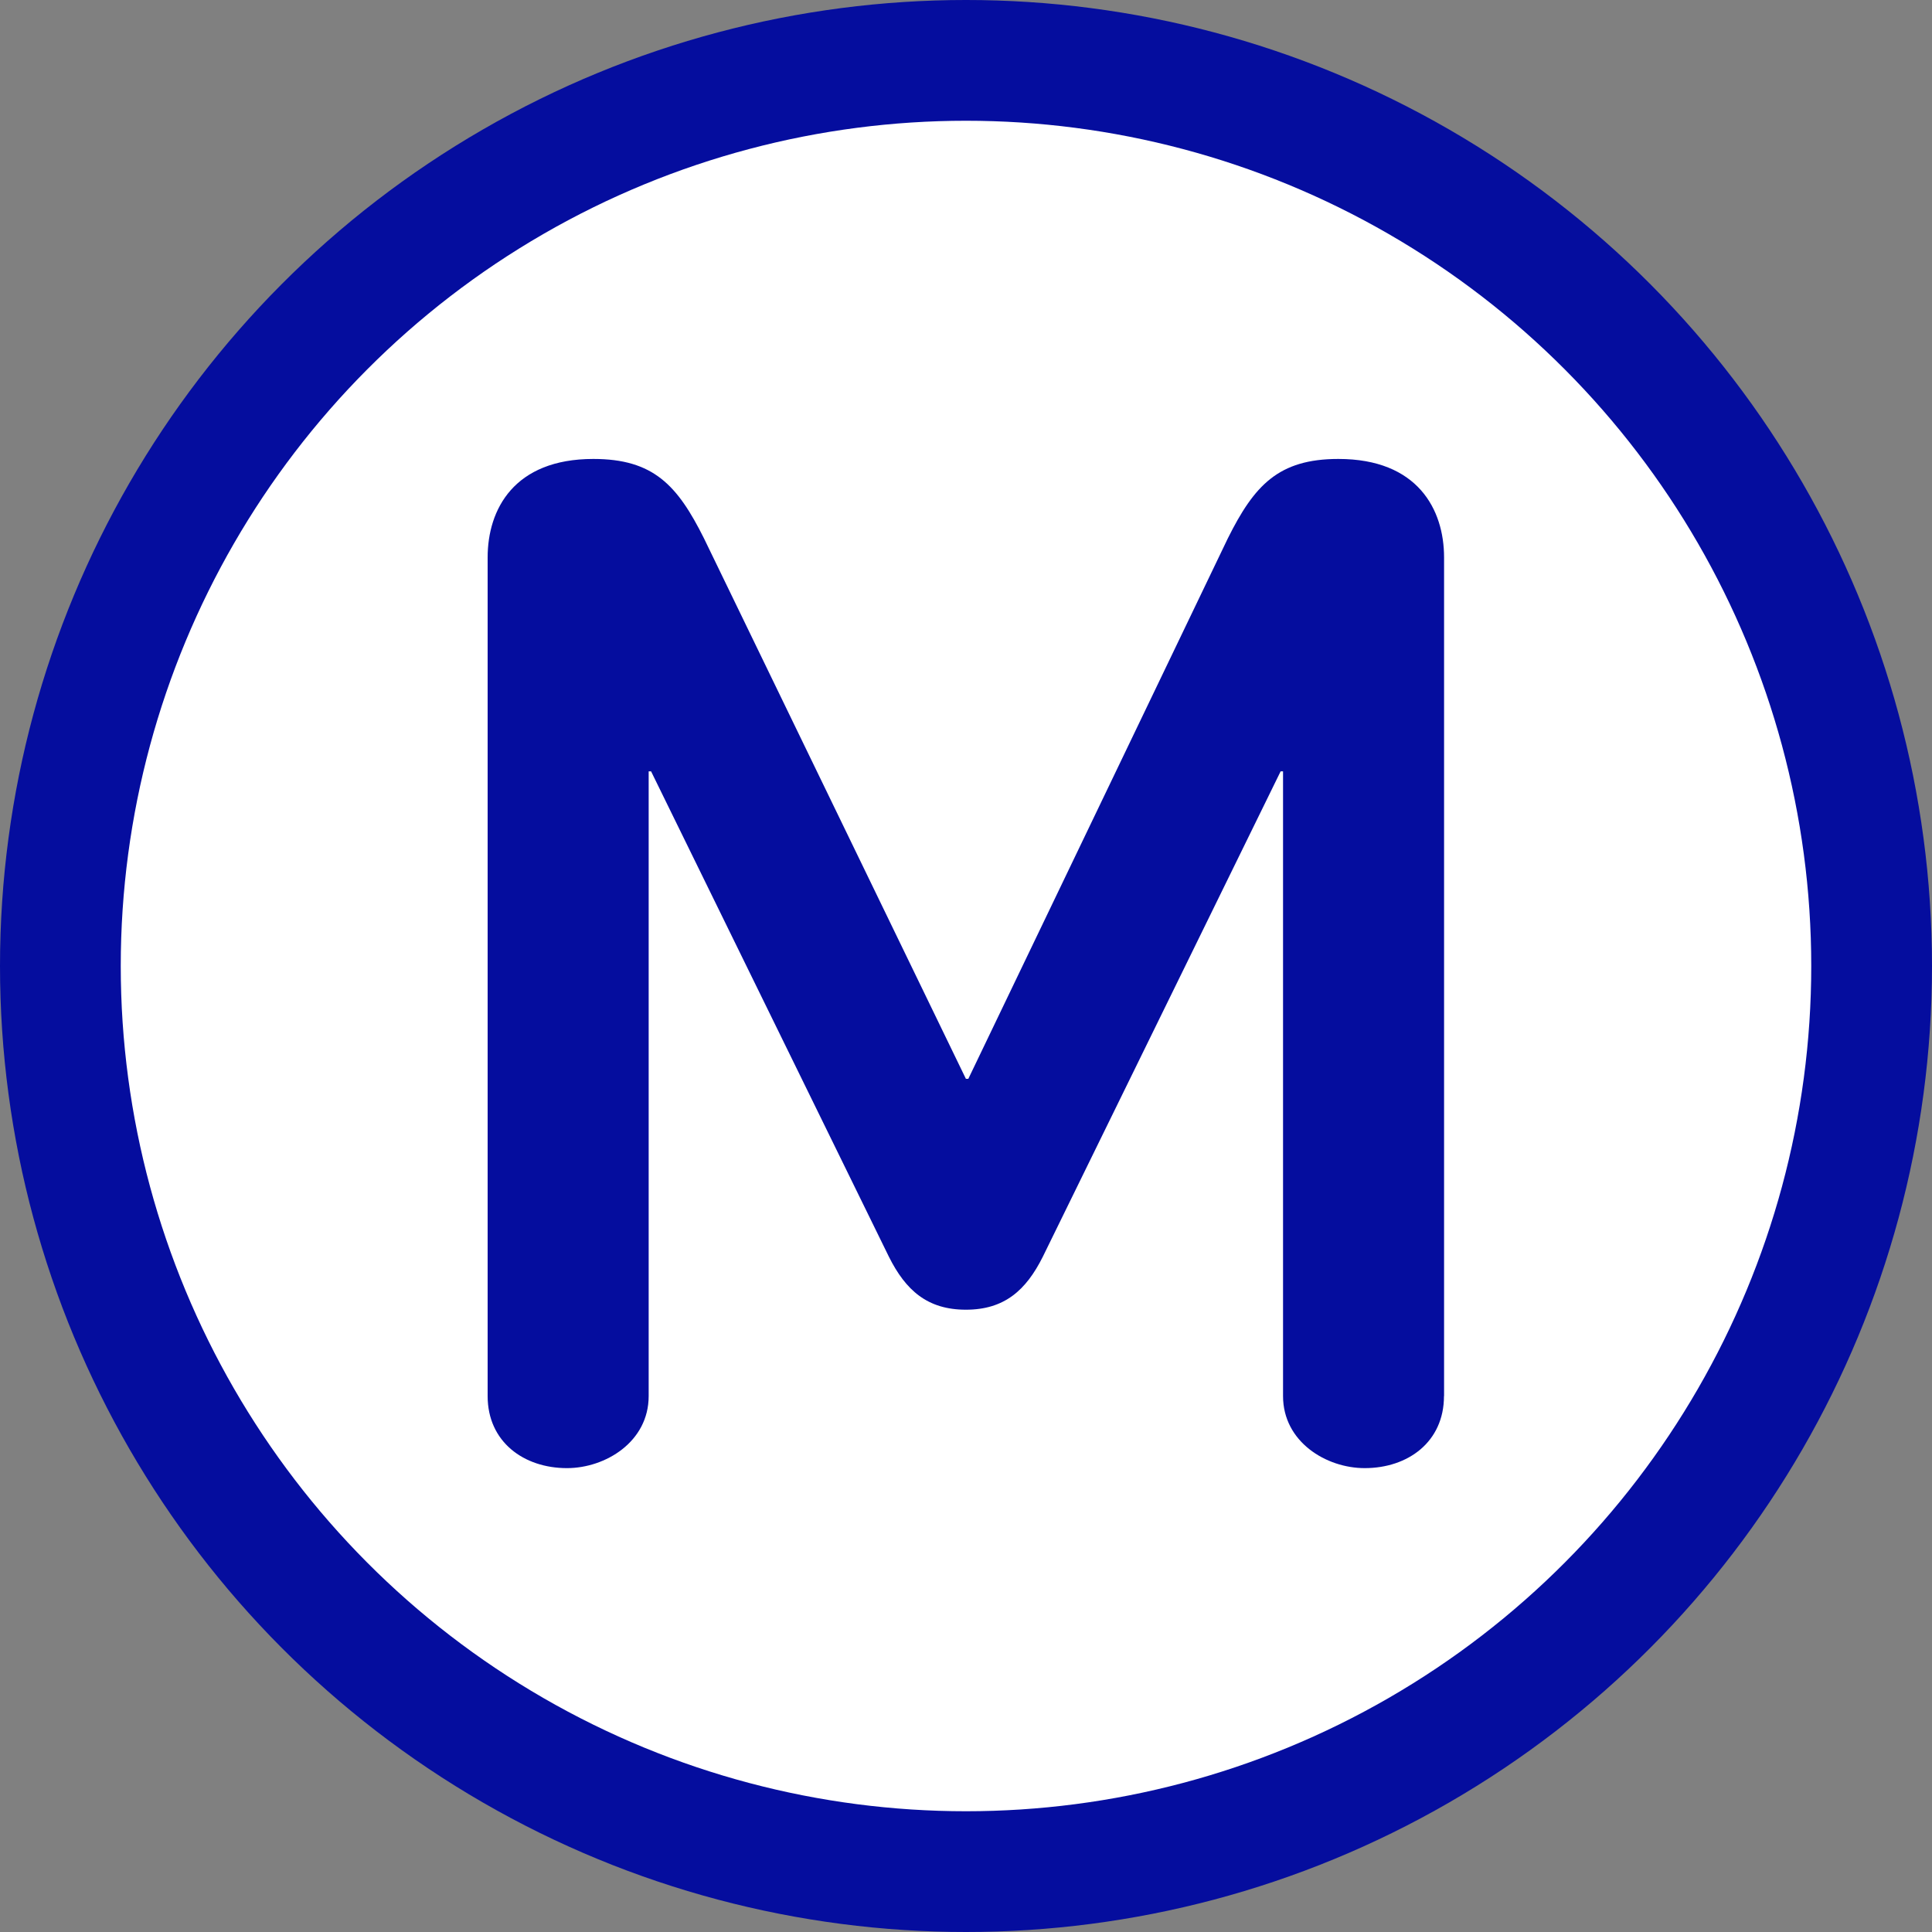 <?xml version="1.0" encoding="UTF-8" standalone="yes"?>
<!DOCTYPE svg PUBLIC "-//W3C//DTD SVG 1.1//EN" "http://www.w3.org/Graphics/SVG/1.1/DTD/svg11.dtd">

<svg xmlns="http://www.w3.org/2000/svg" xmlns:xlink="http://www.w3.org/1999/xlink" width="200" height="200">

<rect width="100%" height="100%" fill="#808080" stroke="none"/>

<circle cx="100" cy="100" r="100" fill="#050D9E"/>
<circle cx="100" cy="100" r="87.5" fill="#FFFFFF"/>

<path id="M" fill="#050D9E" d="M 149.49 144.52 l 0 -86.81 c 0 -4.97 -2.73 -10.2 -10.94 -10.2 c -6.21 0 -8.71 2.74 -11.44 8.21 l -26.87 55.96 l -0.25 0 l -27.12 -55.96 c -2.74 -5.48 -5.22 -8.21 -11.45 -8.21 c -8.21 0 -10.94 5.22 -10.94 10.2 l 0 86.81 c 0 4.74 3.74 7.46 8.21 7.46 c 3.98 0 8.46 -2.72 8.46 -7.46 l 0 -64.67 l 0.25 0 l 24.62 50.25 c 1.74 3.48 3.99 5.48 7.97 5.48 c 3.97 0 6.22 -2 7.96 -5.48 l 24.62 -50.25 l 0.25 0 l 0 64.67 c 0 4.74 4.47 7.46 8.45 7.46 c 4.49 0 8.21 -2.72 8.21 -7.46"/>

</svg>
